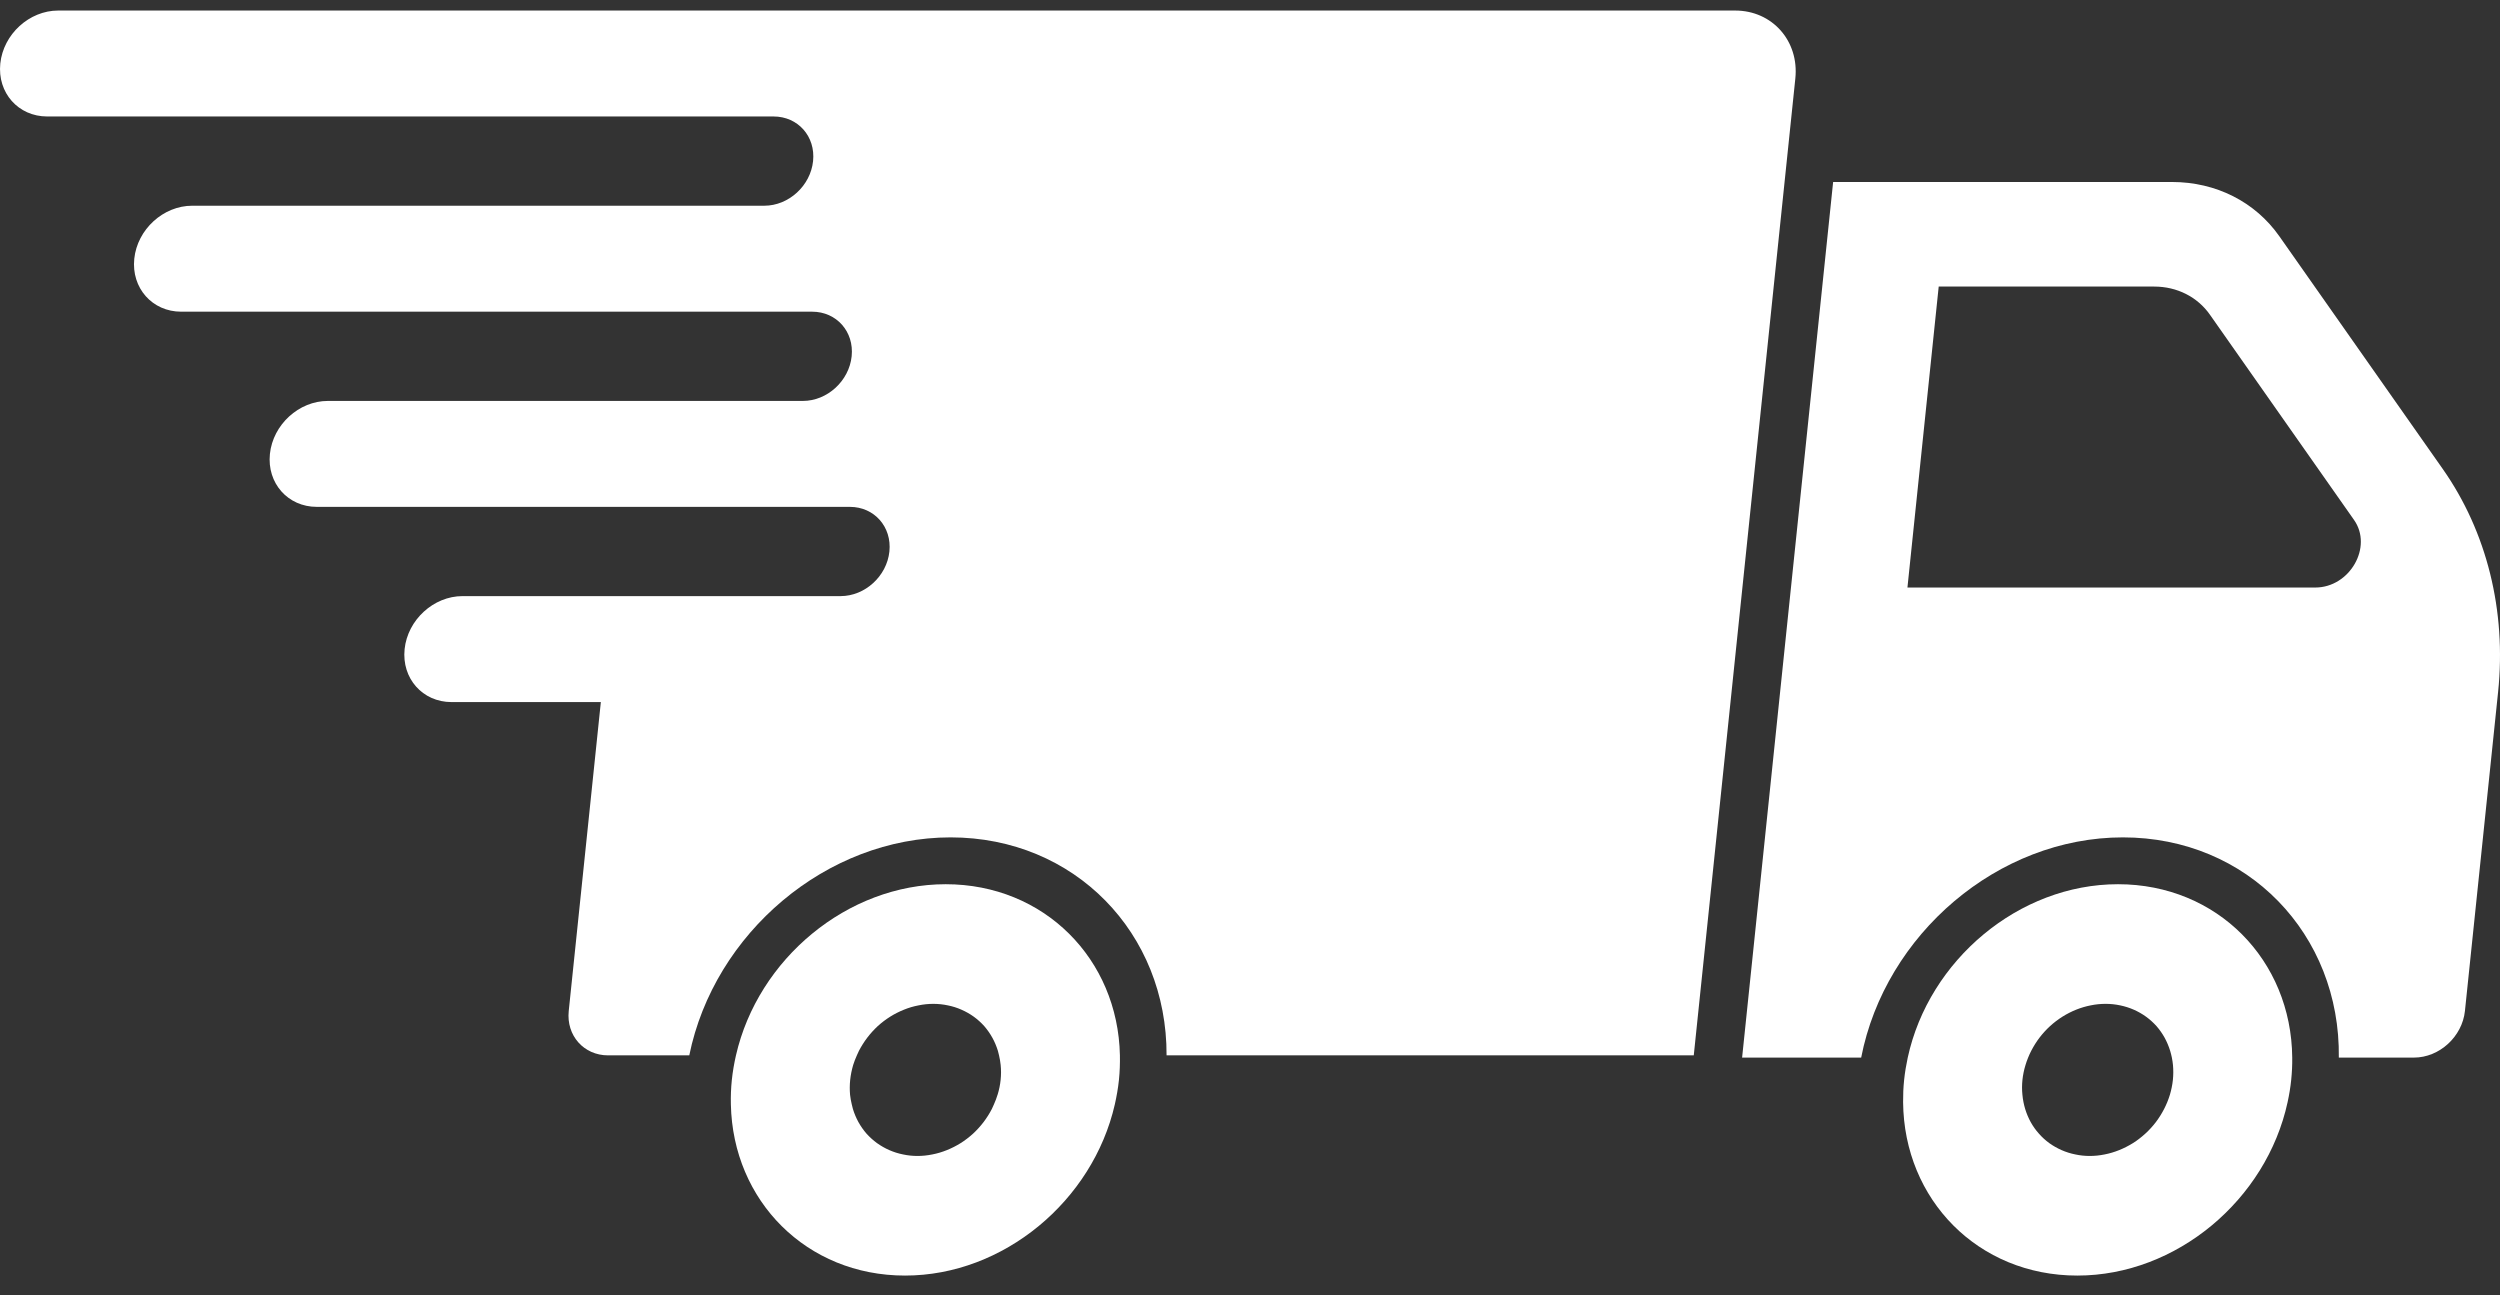 <svg width="83" height="43" viewBox="0 0 83 43" fill="none" xmlns="http://www.w3.org/2000/svg">
<rect x="0" y="0" width="83" height="43" fill="#333333" stroke="none"/>
<g clip-path="url(#clip0_559_11830)">
<path d="M81.101 15.572L75.675 7.845C74.87 6.699 73.57 6.042 72.108 6.042H60.86L57.838 35.112H61.791C62.588 31.018 66.336 27.801 70.48 27.801C74.624 27.801 77.704 31.018 77.649 35.112H80.143C80.988 35.112 81.747 34.417 81.836 33.563L82.937 22.972C83.216 20.284 82.564 17.656 81.101 15.572V15.572ZM76.867 19.506H63.327L64.365 9.514H71.521C72.276 9.514 72.955 9.857 73.37 10.449L78.154 17.262C78.785 18.16 78.013 19.506 76.867 19.506V19.506Z" fill="white"/>
<path d="M57.608 0.35H1.932C0.971 0.35 0.111 1.137 0.01 2.108C-0.091 3.08 0.606 3.867 1.567 3.867H25.683C26.492 3.867 27.08 4.53 26.994 5.349C26.909 6.167 26.184 6.83 25.375 6.83H6.381C5.419 6.83 4.559 7.618 4.458 8.589C4.357 9.56 5.054 10.348 6.015 10.348H26.964C27.773 10.348 28.36 11.011 28.275 11.829C28.19 12.648 27.465 13.311 26.655 13.311H10.884C9.923 13.311 9.062 14.098 8.961 15.07C8.86 16.041 9.557 16.828 10.518 16.828H28.217C29.026 16.828 29.613 17.492 29.528 18.31C29.443 19.128 28.718 19.791 27.908 19.791H15.356C14.395 19.791 13.534 20.579 13.433 21.55C13.332 22.522 14.03 23.309 14.99 23.309H19.948L18.882 33.564C18.797 34.379 19.382 35.038 20.187 35.038H22.884C23.71 30.98 27.44 27.801 31.559 27.801C35.679 27.801 38.747 30.98 38.73 35.038H56.233L59.605 2.607C59.735 1.36 58.84 0.35 57.608 0.35L57.608 0.35Z" fill="white"/>
<path d="M31.398 29.356C28.128 29.356 25.165 31.84 24.434 35.038C24.373 35.305 24.326 35.577 24.297 35.853C24.268 36.129 24.259 36.4 24.265 36.667C24.33 39.866 26.777 42.349 30.047 42.349C33.318 42.349 36.281 39.866 37.012 36.667C37.072 36.4 37.12 36.129 37.149 35.853C37.177 35.577 37.186 35.305 37.181 35.038C37.116 31.839 34.668 29.356 31.398 29.356ZM33.119 36.345C33.087 36.455 33.044 36.562 32.998 36.667C32.975 36.718 32.954 36.769 32.929 36.819C32.851 36.97 32.758 37.117 32.654 37.254C32.548 37.393 32.431 37.521 32.304 37.639C32.176 37.755 32.038 37.86 31.891 37.953C31.746 38.043 31.593 38.121 31.436 38.184C31.28 38.247 31.117 38.296 30.955 38.327C30.789 38.361 30.623 38.378 30.461 38.378C30.299 38.378 30.136 38.361 29.979 38.327C29.822 38.296 29.669 38.247 29.526 38.184C29.382 38.121 29.245 38.043 29.119 37.953C28.991 37.86 28.875 37.755 28.77 37.639C28.668 37.522 28.578 37.393 28.5 37.254C28.425 37.118 28.363 36.97 28.317 36.819C28.302 36.769 28.291 36.718 28.279 36.667C28.254 36.562 28.233 36.455 28.222 36.345C28.208 36.184 28.209 36.017 28.226 35.853C28.243 35.689 28.277 35.523 28.325 35.358C28.358 35.251 28.401 35.144 28.448 35.038C28.471 34.988 28.492 34.937 28.517 34.887C28.596 34.736 28.688 34.589 28.792 34.452C28.898 34.313 29.015 34.185 29.142 34.066C29.27 33.951 29.408 33.845 29.555 33.753C29.7 33.662 29.854 33.585 30.01 33.522C30.166 33.458 30.33 33.41 30.493 33.379C30.821 33.311 31.154 33.311 31.47 33.379C31.625 33.41 31.778 33.458 31.921 33.522C32.064 33.585 32.202 33.662 32.328 33.753C32.456 33.845 32.572 33.951 32.676 34.066C32.778 34.184 32.869 34.313 32.946 34.452C33.022 34.588 33.083 34.736 33.13 34.887C33.145 34.937 33.156 34.988 33.168 35.038C33.192 35.144 33.212 35.251 33.222 35.358C33.239 35.523 33.238 35.689 33.221 35.853C33.204 36.017 33.17 36.184 33.12 36.345H33.119Z" fill="white"/>
<path d="M70.318 29.356C67.023 29.356 64.039 31.878 63.337 35.112C63.285 35.355 63.243 35.602 63.217 35.853C63.191 36.103 63.181 36.35 63.183 36.593C63.212 39.828 65.672 42.349 68.967 42.349C72.262 42.349 75.247 39.828 75.948 36.593C76.001 36.35 76.042 36.103 76.068 35.853C76.094 35.602 76.105 35.355 76.102 35.112C76.074 31.878 73.613 29.356 70.318 29.356H70.318ZM72.041 36.345C72.015 36.429 71.985 36.512 71.952 36.594C71.92 36.67 71.886 36.745 71.848 36.819C71.77 36.97 71.678 37.118 71.574 37.255C71.468 37.393 71.351 37.522 71.224 37.637C71.095 37.755 70.958 37.86 70.811 37.953C70.666 38.043 70.512 38.121 70.356 38.184C70.199 38.247 70.036 38.296 69.875 38.327C69.709 38.361 69.543 38.378 69.38 38.378C69.218 38.378 69.055 38.361 68.899 38.327C68.742 38.296 68.588 38.247 68.445 38.184C68.302 38.121 68.164 38.043 68.038 37.953C67.911 37.86 67.795 37.755 67.692 37.637C67.588 37.522 67.497 37.393 67.42 37.255C67.344 37.118 67.283 36.971 67.236 36.819C67.214 36.745 67.195 36.67 67.18 36.594C67.164 36.512 67.151 36.429 67.144 36.345C67.127 36.184 67.128 36.017 67.145 35.853C67.162 35.689 67.196 35.523 67.246 35.361C67.271 35.277 67.3 35.194 67.334 35.112C67.365 35.035 67.399 34.96 67.437 34.887C67.515 34.736 67.607 34.588 67.711 34.451C67.817 34.313 67.934 34.184 68.063 34.066C68.19 33.951 68.327 33.845 68.474 33.753C68.619 33.662 68.773 33.584 68.929 33.521C69.086 33.458 69.249 33.41 69.412 33.378C69.74 33.311 70.073 33.311 70.389 33.378C70.543 33.41 70.697 33.458 70.84 33.521C70.983 33.584 71.121 33.662 71.247 33.753C71.374 33.845 71.49 33.95 71.595 34.066C71.697 34.184 71.788 34.312 71.865 34.451C71.94 34.588 72.002 34.735 72.049 34.887C72.071 34.96 72.09 35.036 72.106 35.112C72.122 35.194 72.135 35.277 72.143 35.361C72.157 35.523 72.157 35.689 72.14 35.853C72.123 36.017 72.088 36.184 72.041 36.345H72.041Z" fill="white"/>
</g>
<defs>
<clipPath id="clip0_559_11830">
<rect width="83" height="42" fill="white" transform="translate(0 0.35)"/>
</clipPath>
</defs>
</svg>
